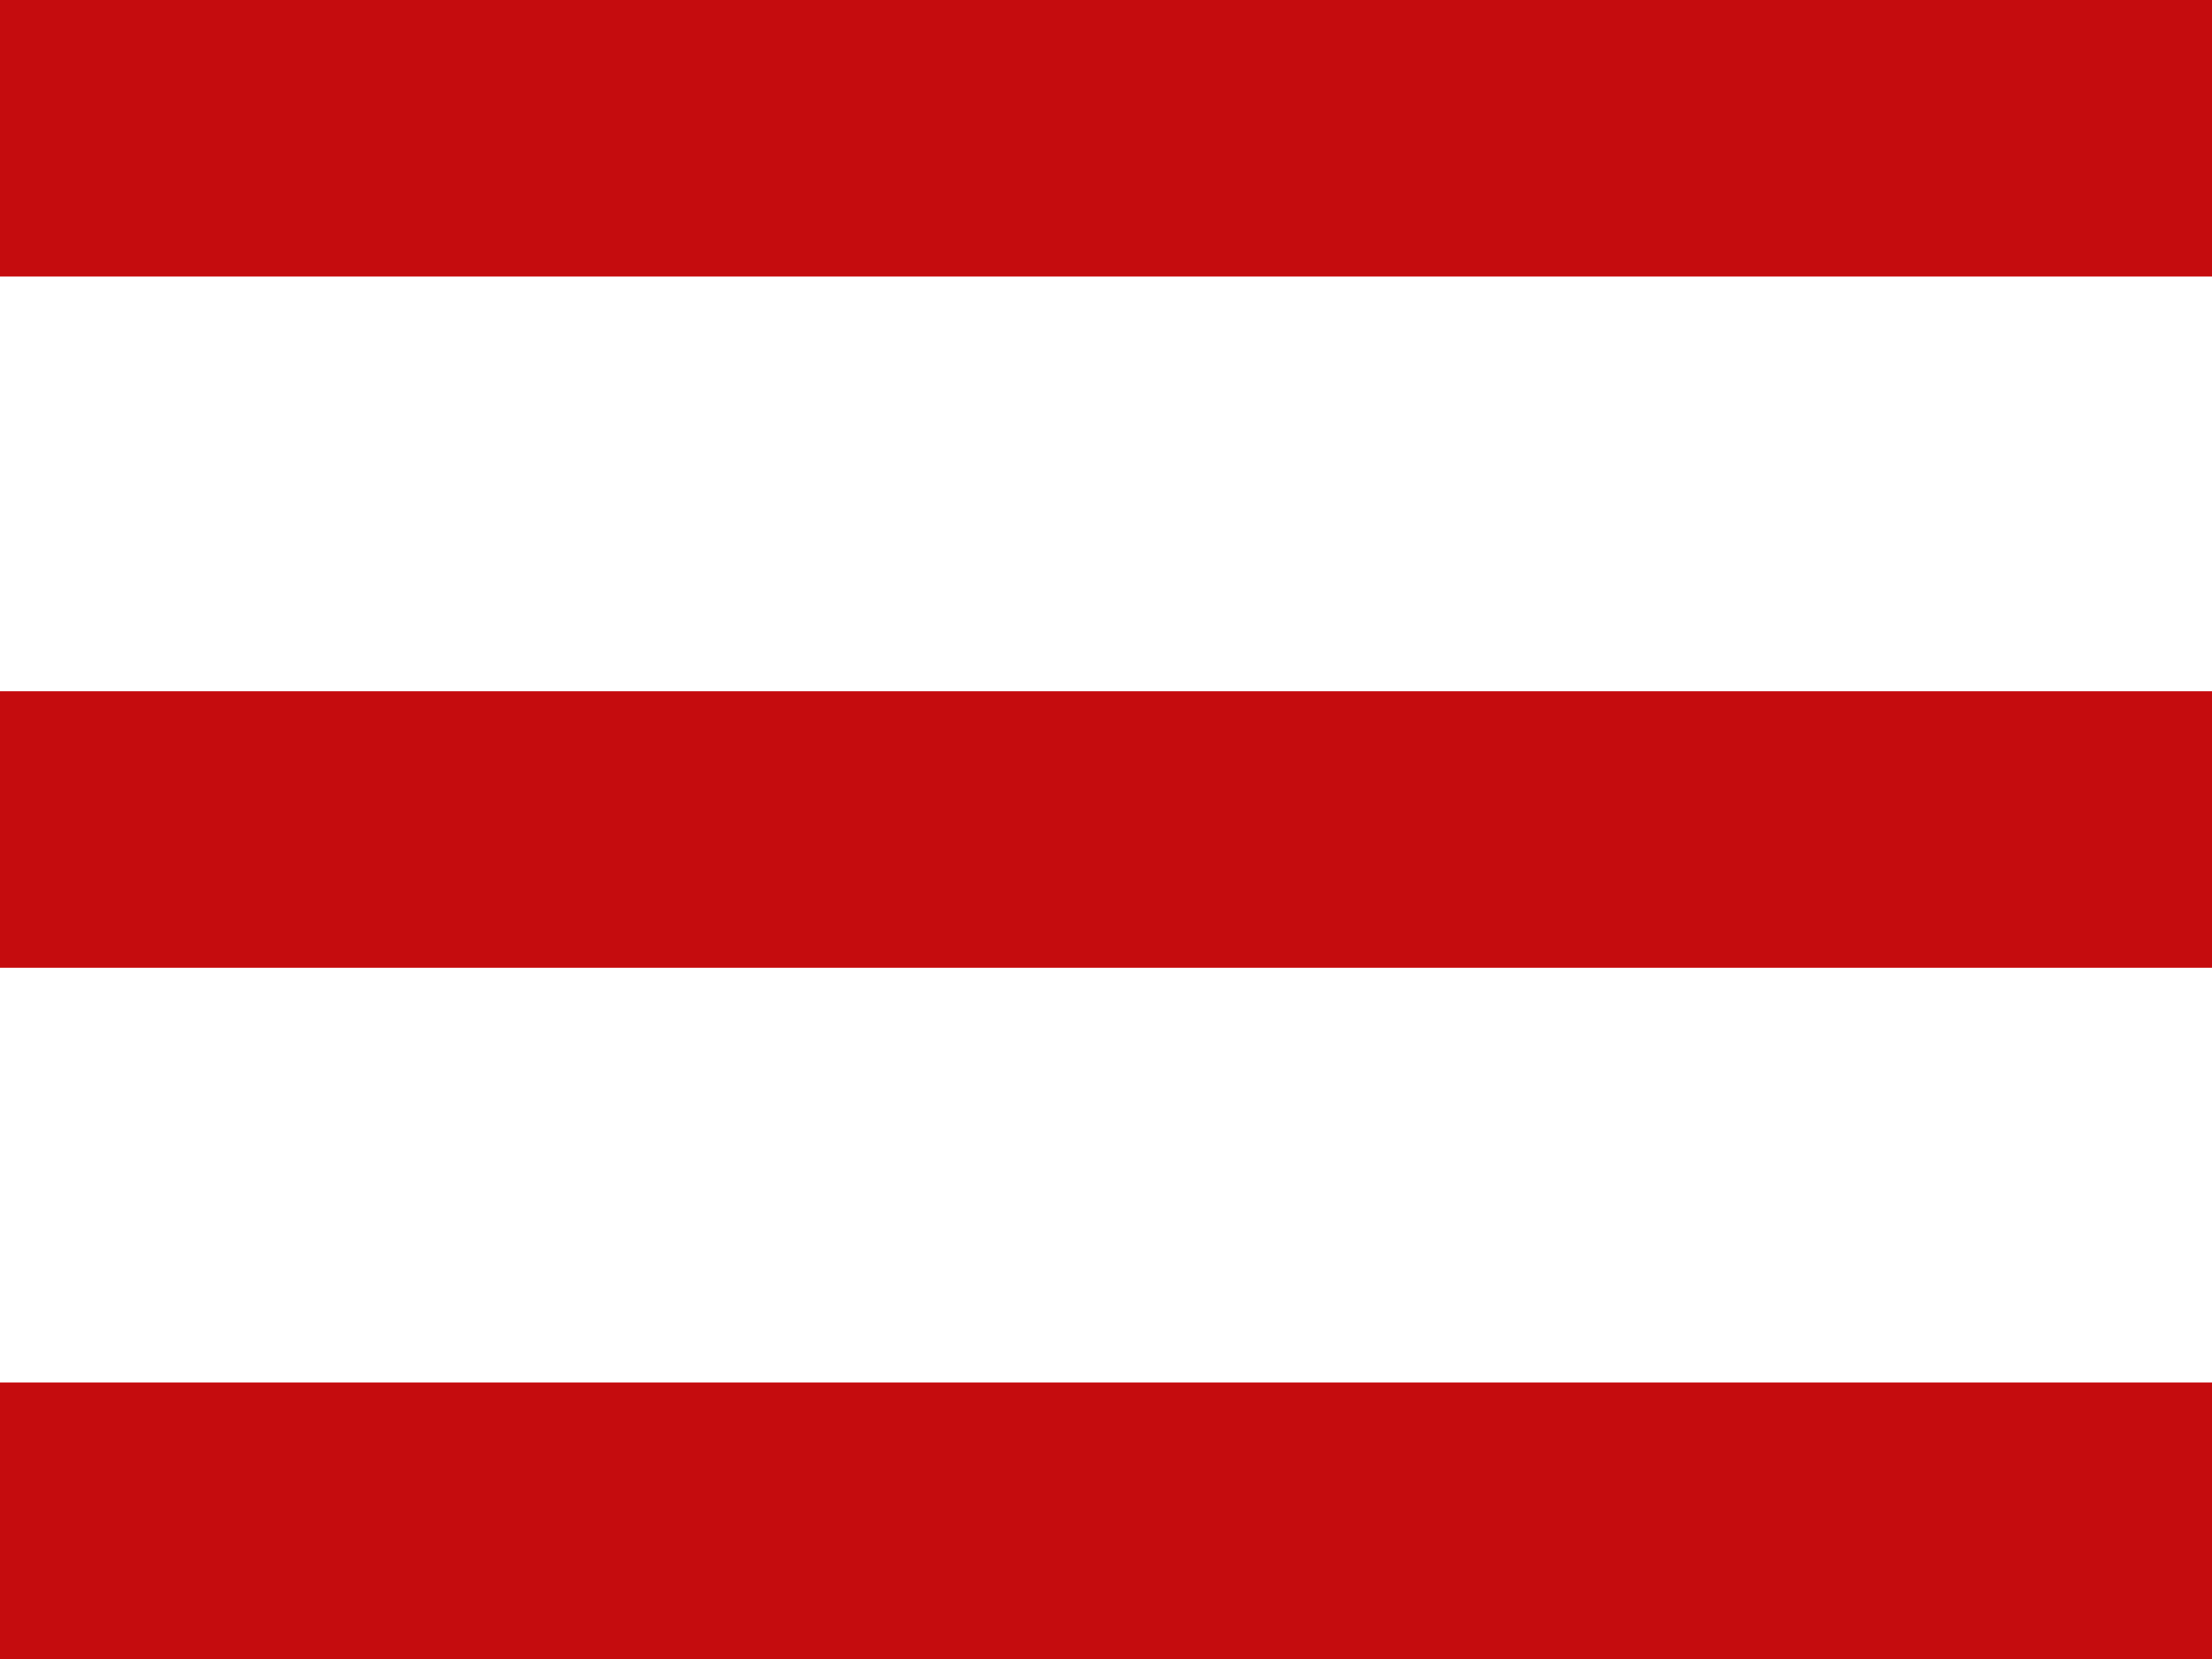 <svg class="icon" role="img" aria-hidden="true" width="16" height="12" viewBox="0 0 16 12" fill="none" xmlns="http://www.w3.org/2000/svg">
  <path fill-rule="evenodd" clip-rule="evenodd" d="M16 12H0V10H16V12Z" fill="#C50C0E"></path>
  <path fill-rule="evenodd" clip-rule="evenodd" d="M16 7H0V5H16V7Z" fill="#C50C0E"></path>
  <path fill-rule="evenodd" clip-rule="evenodd" d="M16 2H0V0H16V2Z" fill="#C50C0E"></path>
</svg>
